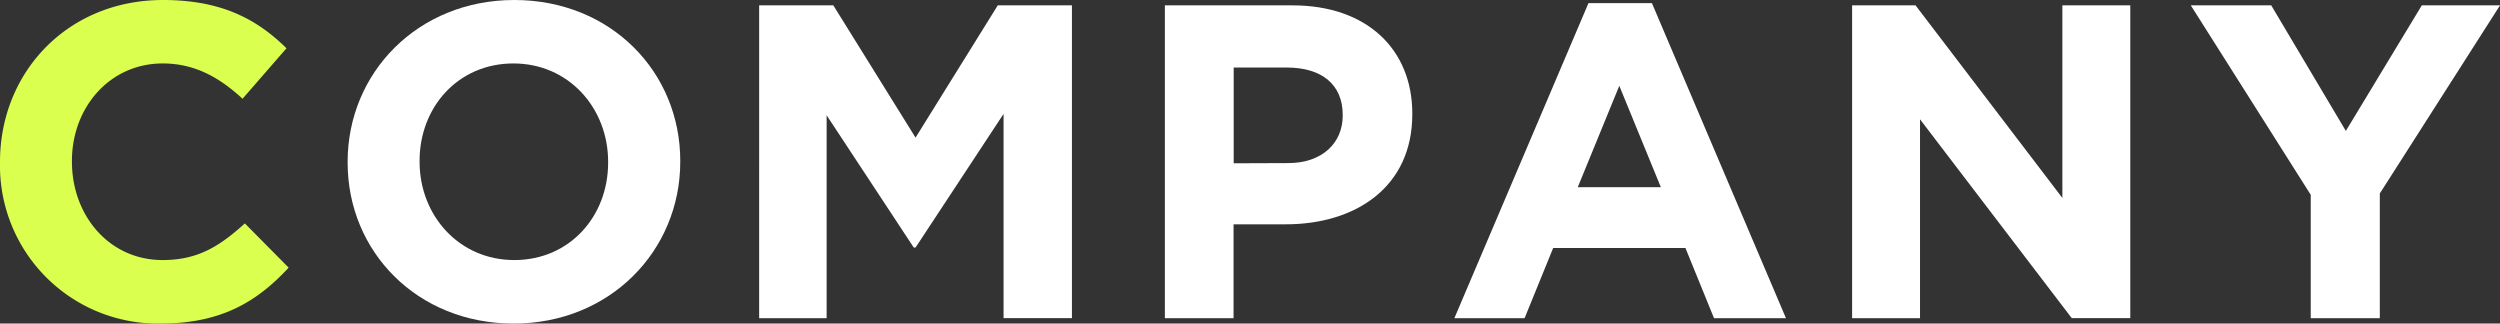 <svg height="50.69" viewBox="0 0 391.65 50.69" width="391.65" xmlns="http://www.w3.org/2000/svg"><rect x="0" y="0" width="391.65" height="50.69" fill="#333333" stroke="none"/><path d="m0 25.48v-.14c0-13.93 10.5-25.34 25.55-25.34 9.24 0 14.77 3.08 19.33 7.56l-6.88 7.91c-3.77-3.47-7.62-5.53-12.52-5.53-8.26 0-14.21 6.86-14.21 15.26v.14c0 8.4 5.81 15.4 14.21 15.4 5.6 0 9-2.24 12.88-5.74l6.86 6.93c-5 5.4-10.64 8.76-20.09 8.76a24.74 24.74 0 0 1 -25.13-25.21z" fill="#daff4e"/><g fill="#fff"><path d="m54.46 25.48v-.14c0-13.93 10.99-25.34 26.11-25.34s26 11.27 26 25.2v.14c0 13.93-11 25.35-26.11 25.35s-26-11.28-26-25.21zm40.81 0v-.14c0-8.4-6.16-15.4-14.84-15.4s-14.7 6.86-14.7 15.26v.14c0 8.4 6.16 15.4 14.84 15.4s14.7-6.86 14.7-15.26z"/><path d="m118.93.84h11.62l12.88 20.72 12.88-20.72h11.62v49h-10.71v-32l-13.79 20.94h-.28l-13.65-20.72v31.79h-10.57z"/><path d="m182.49.84h20c11.69 0 18.76 6.93 18.76 16.94v.14c0 11.34-8.82 17.22-19.81 17.22h-8.19v14.71h-10.76zm19.32 24.71c5.39 0 8.54-3.22 8.54-7.42v-.13c0-4.83-3.36-7.42-8.75-7.42h-8.33v15z"/><path d="m248.85.49h9.94l21 49.36h-11.27l-4.48-11h-20.72l-4.48 11h-11zm11.34 28.84-6.51-15.89-6.51 15.89z"/><path d="m290.15.84h9.94l23 30.17v-30.17h10.64v49h-9.17l-23.77-31.15v31.16h-10.64z"/><path d="m362 30.52-18.79-29.68h12.6l11.69 19.67 11.9-19.67h12.25l-18.83 29.47v19.54h-10.82z"/></g></svg>